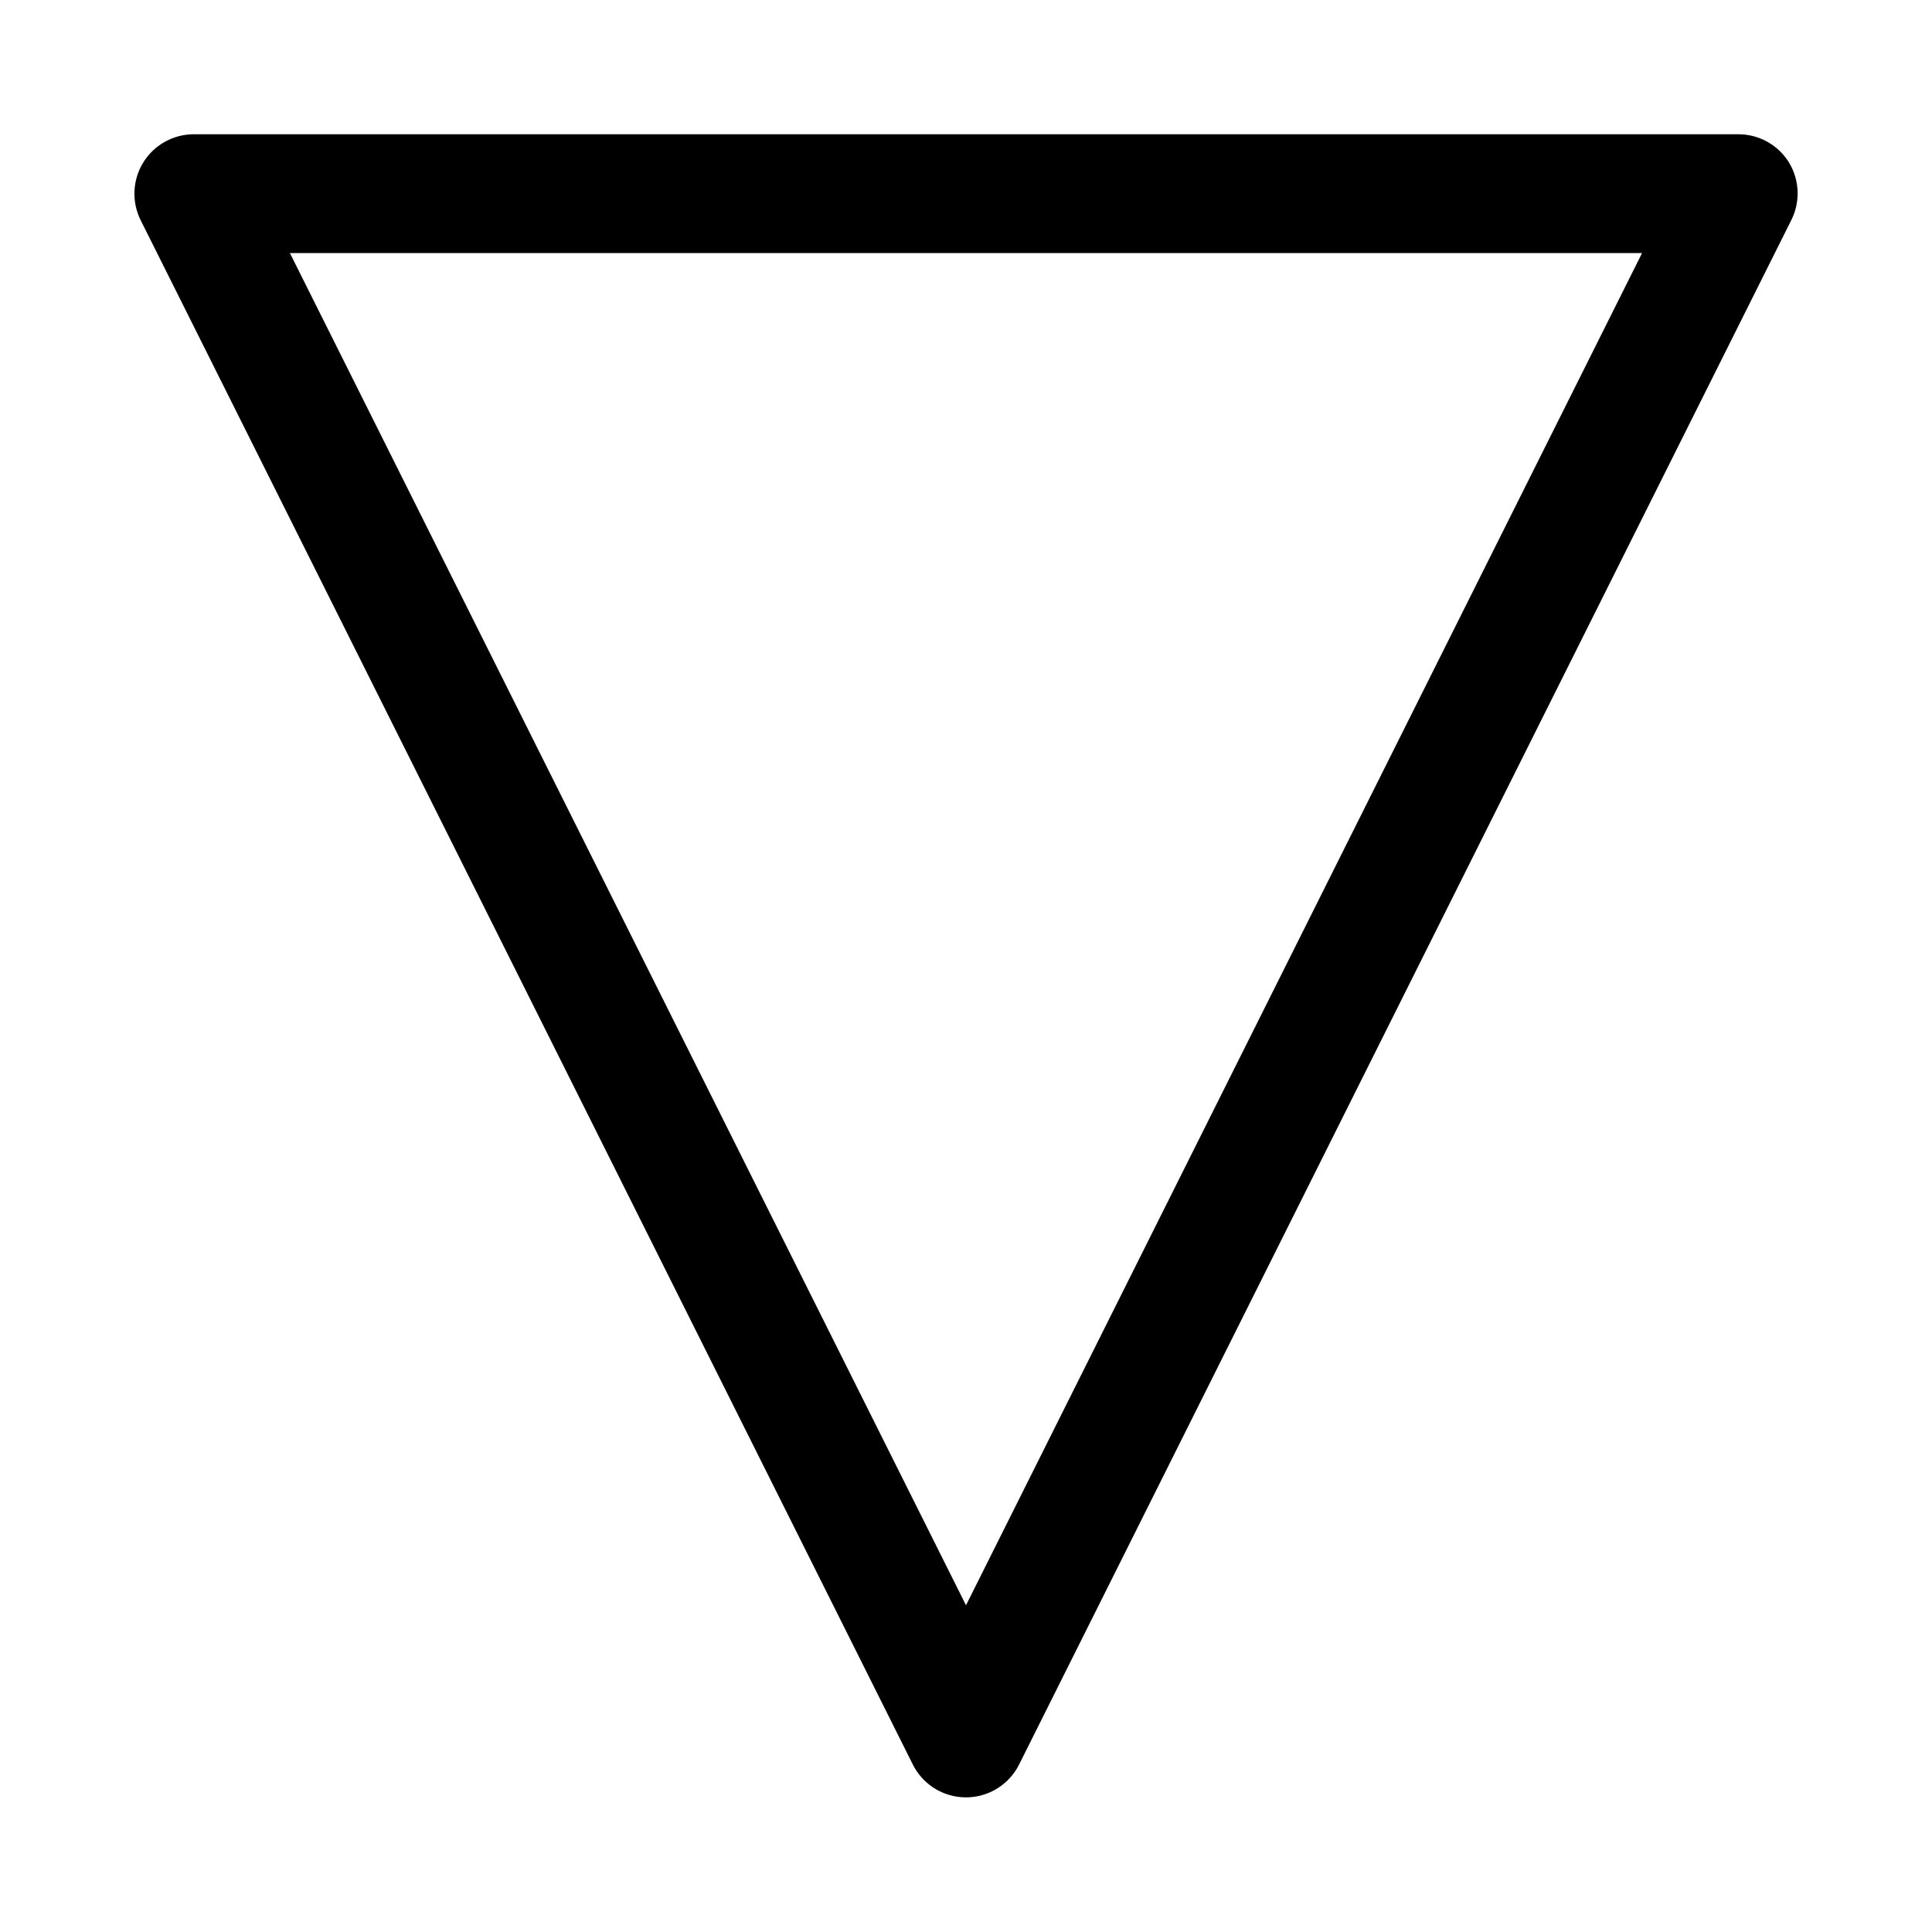 <?xml version="1.0" encoding="UTF-8"?>
<!-- Uploaded to: ICON Repo, www.iconrepo.com, Generator: ICON Repo Mixer Tools -->
<svg fill="#000000" width="800px" height="800px" version="1.1" viewBox="144 144 512 512" xmlns="http://www.w3.org/2000/svg">
 <path d="m618.05 186.98c-2.883-4.613-7.945-7.41-13.383-7.398h-409.35c-5.457 0.016-10.516 2.856-13.367 7.508-2.856 4.652-3.098 10.449-0.645 15.32l204.67 409.34v0.004c1.773 3.453 4.758 6.133 8.383 7.523 3.625 1.387 7.637 1.387 11.262 0 3.625-1.391 6.613-4.07 8.383-7.523l204.67-409.34v-0.004c2.5-4.898 2.262-10.75-0.629-15.43zm-218.05 382.43-179.17-358.34h358.33z"/>
</svg>